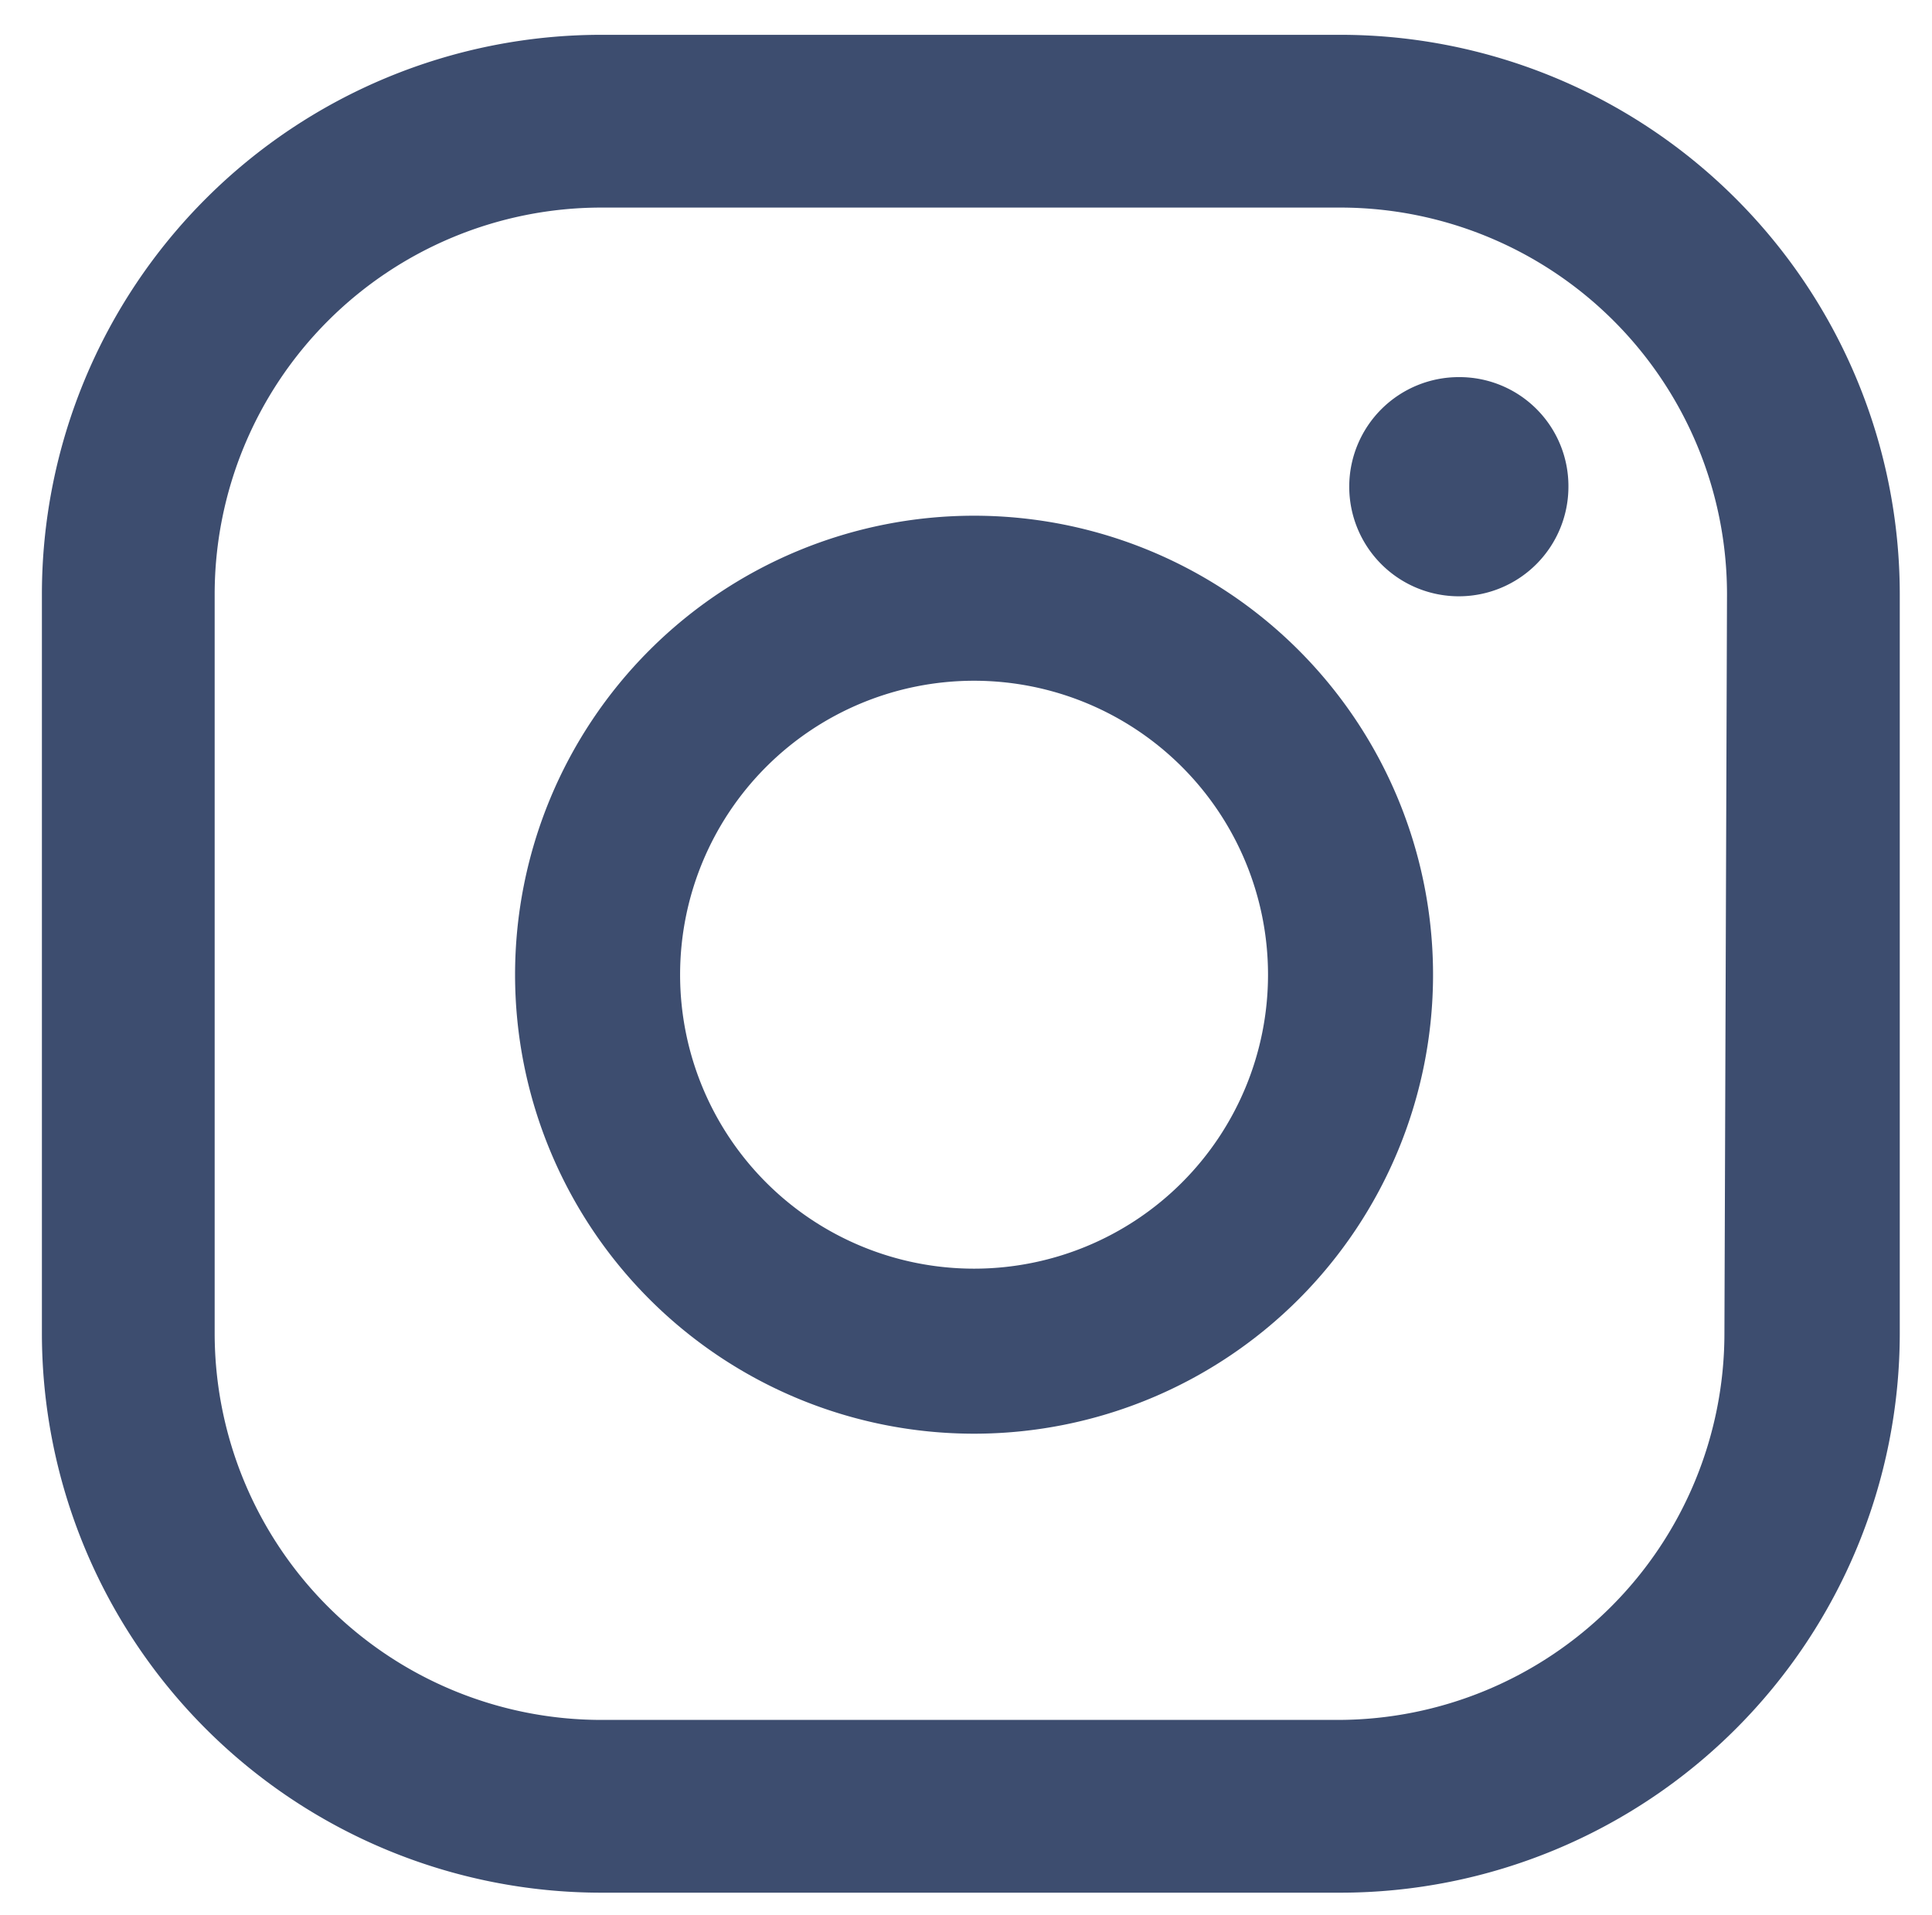 <svg id="Layer_1" data-name="Layer 1" xmlns="http://www.w3.org/2000/svg" viewBox="0 0 29.97 29.71"><defs><style>.cls-1{fill:#3d4d6f;}</style></defs><title>instagram-icon</title><path class="cls-1" d="M22.64,5.85a1.7,1.7,0,1,0,1.69,1.69,1.69,1.69,0,0,0-1.69-1.69M15.11,8a7.12,7.12,0,1,0,7.12,7.12A7.12,7.12,0,0,0,15.11,8m0,11.68a4.56,4.56,0,1,1,4.56-4.56,4.56,4.56,0,0,1-4.56,4.56M29.47,9.22A8.68,8.68,0,0,0,20.79.54H9.33A8.68,8.68,0,0,0,.65,9.22V20.68a8.68,8.68,0,0,0,8.68,8.68H20.79a8.68,8.68,0,0,0,8.68-8.68ZM26.75,20.68a6,6,0,0,1-6,6H9.33a6,6,0,0,1-6-6V9.22a6,6,0,0,1,6-6H20.79a6,6,0,0,1,6,6Z"/></svg>